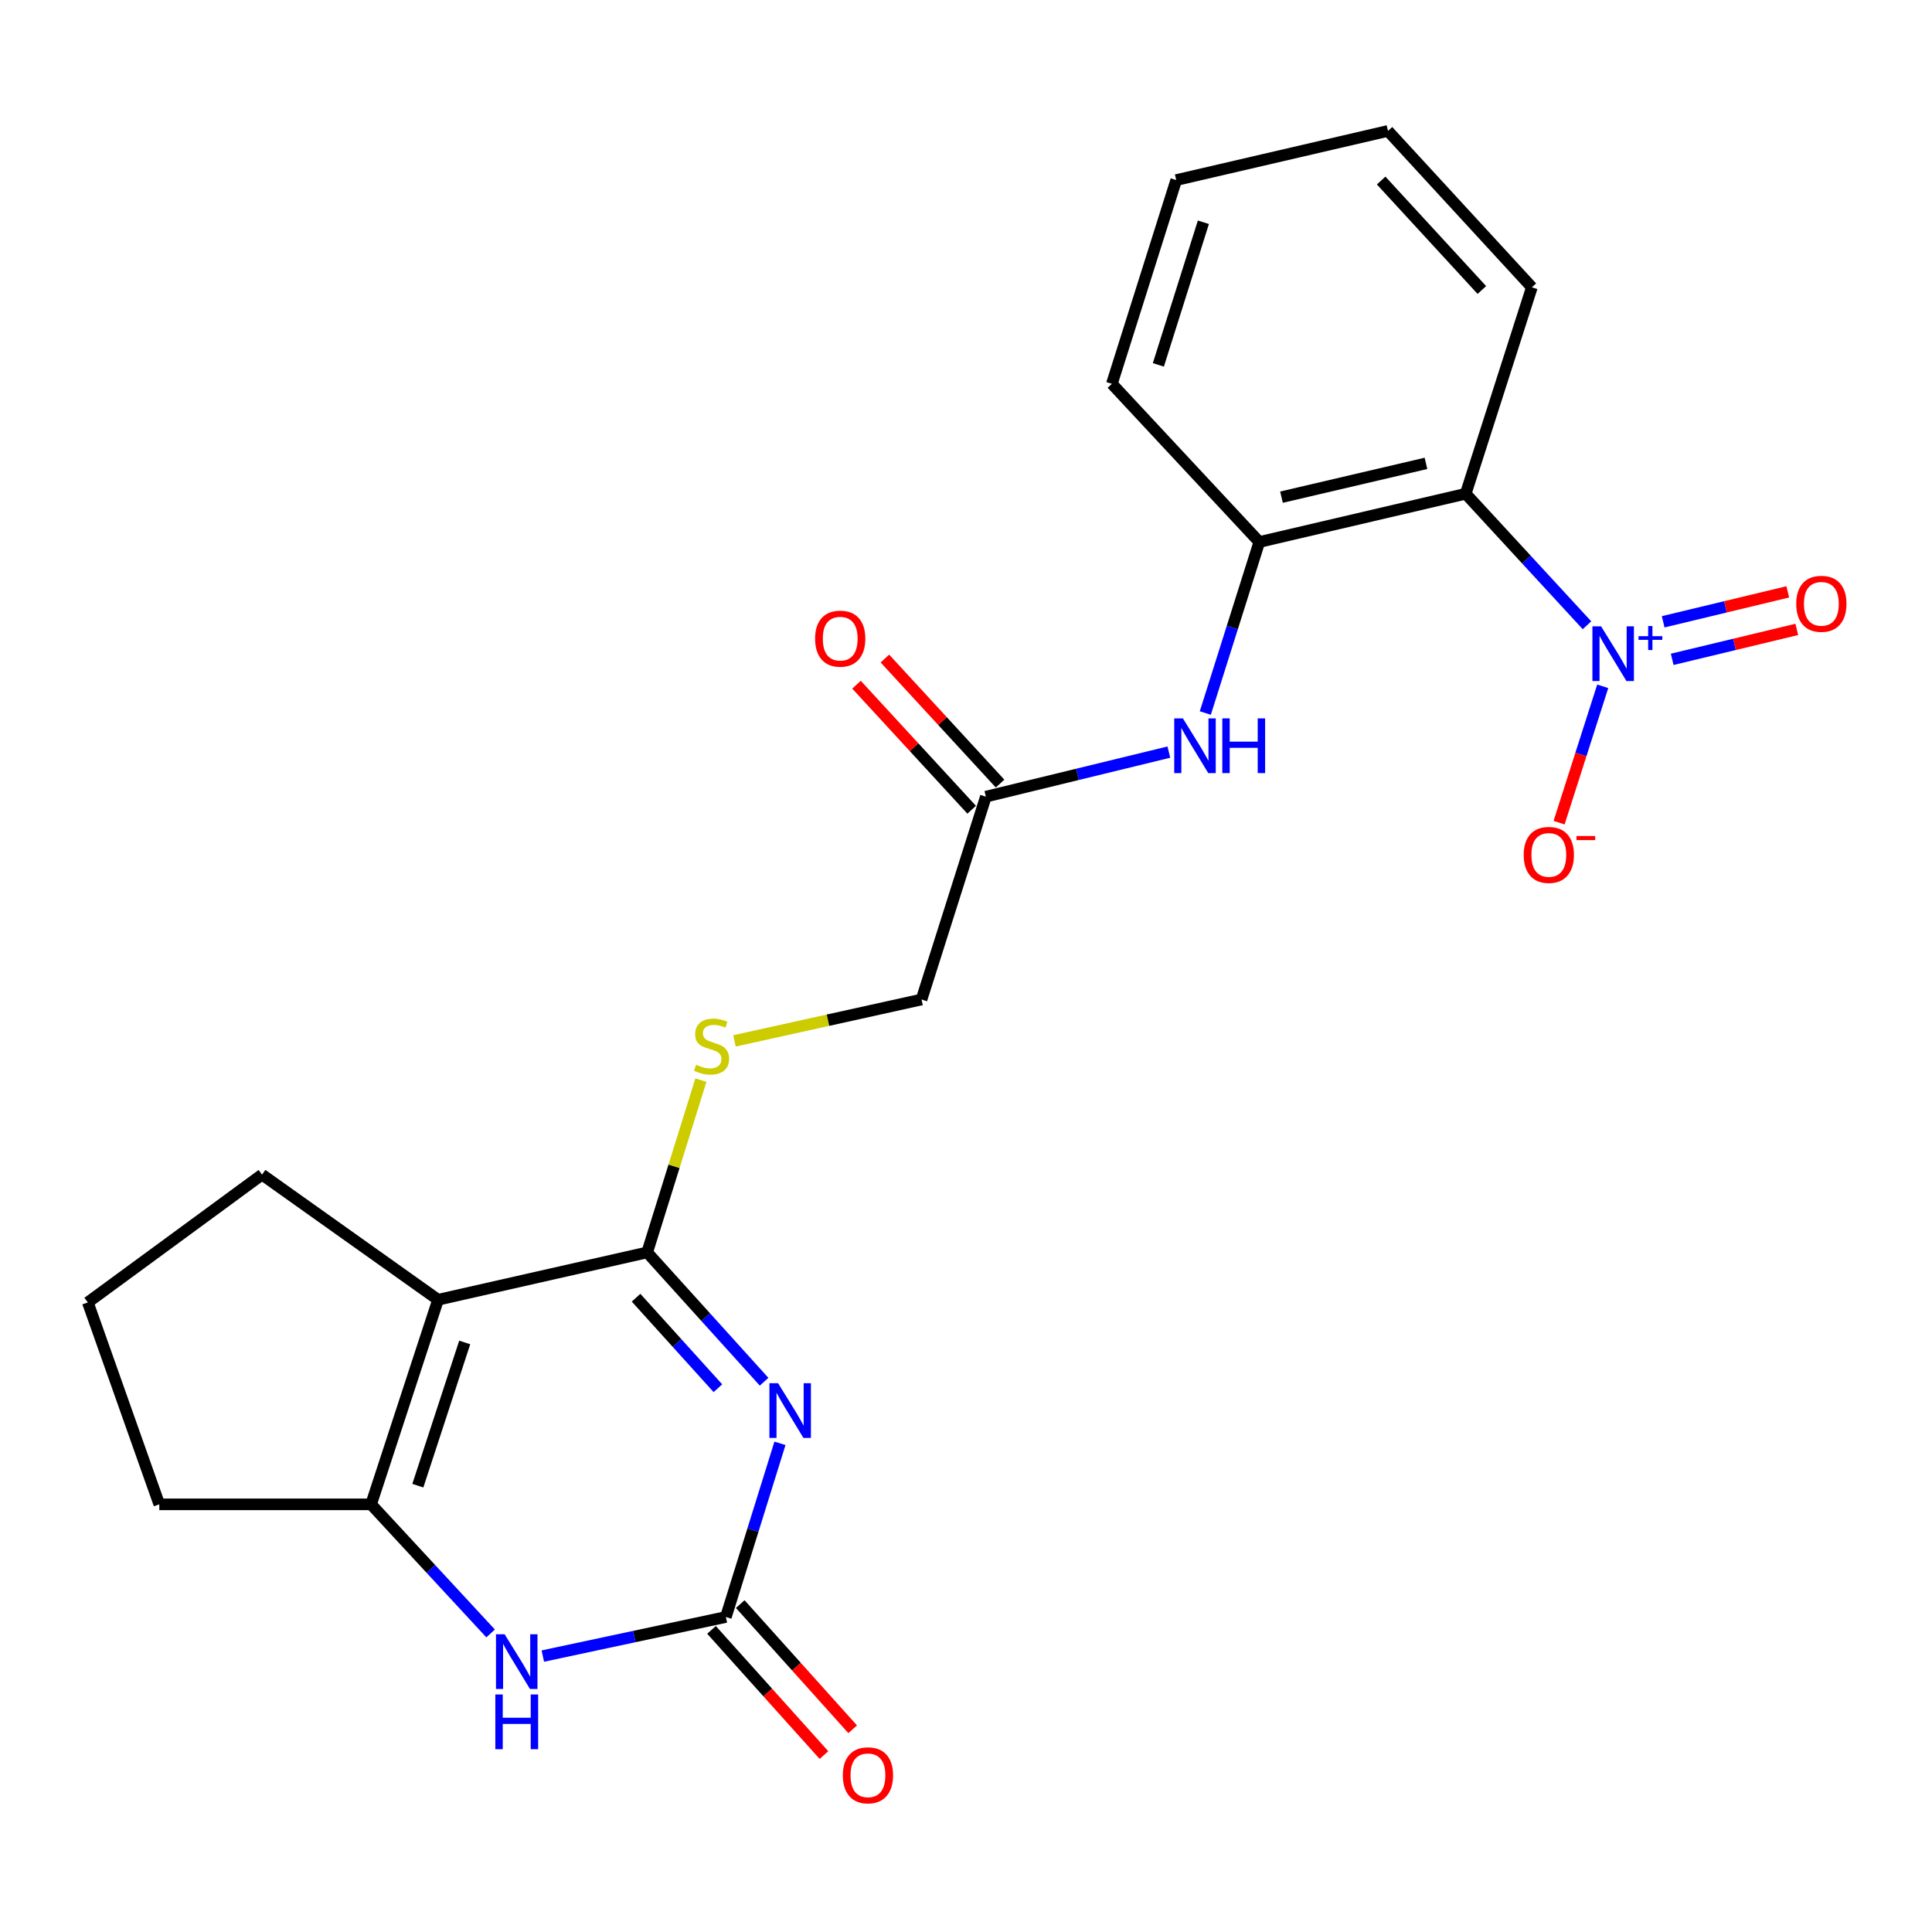 <?xml version='1.0' encoding='iso-8859-1'?>
<svg version='1.1' baseProfile='full'
              xmlns='http://www.w3.org/2000/svg'
                      xmlns:rdkit='http://www.rdkit.org/xml'
                      xmlns:xlink='http://www.w3.org/1999/xlink'
                  xml:space='preserve'
width='1000px' height='1000px' viewBox='0 0 1000 1000'>
<!-- END OF HEADER -->
<rect style='opacity:1.0;fill:#FFFFFF;stroke:none' width='1000' height='1000' x='0' y='0'> </rect>
<path class='bond-0' d='M 395.489,715.176 L 365.232,681.711' style='fill:none;fill-rule:evenodd;stroke:#0000FF;stroke-width:6px;stroke-linecap:butt;stroke-linejoin:miter;stroke-opacity:1' />
<path class='bond-0' d='M 365.232,681.711 L 334.975,648.245' style='fill:none;fill-rule:evenodd;stroke:#000000;stroke-width:6px;stroke-linecap:butt;stroke-linejoin:miter;stroke-opacity:1' />
<path class='bond-0' d='M 371.587,718.54 L 350.407,695.114' style='fill:none;fill-rule:evenodd;stroke:#0000FF;stroke-width:6px;stroke-linecap:butt;stroke-linejoin:miter;stroke-opacity:1' />
<path class='bond-0' d='M 350.407,695.114 L 329.228,671.688' style='fill:none;fill-rule:evenodd;stroke:#000000;stroke-width:6px;stroke-linecap:butt;stroke-linejoin:miter;stroke-opacity:1' />
<path class='bond-2' d='M 403.706,747.065 L 389.709,792.008' style='fill:none;fill-rule:evenodd;stroke:#0000FF;stroke-width:6px;stroke-linecap:butt;stroke-linejoin:miter;stroke-opacity:1' />
<path class='bond-2' d='M 389.709,792.008 L 375.712,836.951' style='fill:none;fill-rule:evenodd;stroke:#000000;stroke-width:6px;stroke-linecap:butt;stroke-linejoin:miter;stroke-opacity:1' />
<path class='bond-1' d='M 334.975,648.245 L 226.744,672.749' style='fill:none;fill-rule:evenodd;stroke:#000000;stroke-width:6px;stroke-linecap:butt;stroke-linejoin:miter;stroke-opacity:1' />
<path class='bond-9' d='M 334.975,648.245 L 348.879,603.657' style='fill:none;fill-rule:evenodd;stroke:#000000;stroke-width:6px;stroke-linecap:butt;stroke-linejoin:miter;stroke-opacity:1' />
<path class='bond-9' d='M 348.879,603.657 L 362.783,559.068' style='fill:none;fill-rule:evenodd;stroke:#CCCC00;stroke-width:6px;stroke-linecap:butt;stroke-linejoin:miter;stroke-opacity:1' />
<path class='bond-16' d='M 226.744,672.749 L 135.633,607.986' style='fill:none;fill-rule:evenodd;stroke:#000000;stroke-width:6px;stroke-linecap:butt;stroke-linejoin:miter;stroke-opacity:1' />
<path class='bond-23' d='M 226.744,672.749 L 192.08,778.649' style='fill:none;fill-rule:evenodd;stroke:#000000;stroke-width:6px;stroke-linecap:butt;stroke-linejoin:miter;stroke-opacity:1' />
<path class='bond-23' d='M 240.538,694.851 L 216.273,768.981' style='fill:none;fill-rule:evenodd;stroke:#000000;stroke-width:6px;stroke-linecap:butt;stroke-linejoin:miter;stroke-opacity:1' />
<path class='bond-5' d='M 375.712,836.951 L 328.339,847.067' style='fill:none;fill-rule:evenodd;stroke:#000000;stroke-width:6px;stroke-linecap:butt;stroke-linejoin:miter;stroke-opacity:1' />
<path class='bond-5' d='M 328.339,847.067 L 280.966,857.183' style='fill:none;fill-rule:evenodd;stroke:#0000FF;stroke-width:6px;stroke-linecap:butt;stroke-linejoin:miter;stroke-opacity:1' />
<path class='bond-13' d='M 368.278,843.629 L 397.378,876.024' style='fill:none;fill-rule:evenodd;stroke:#000000;stroke-width:6px;stroke-linecap:butt;stroke-linejoin:miter;stroke-opacity:1' />
<path class='bond-13' d='M 397.378,876.024 L 426.479,908.42' style='fill:none;fill-rule:evenodd;stroke:#FF0000;stroke-width:6px;stroke-linecap:butt;stroke-linejoin:miter;stroke-opacity:1' />
<path class='bond-13' d='M 383.146,830.273 L 412.246,862.669' style='fill:none;fill-rule:evenodd;stroke:#000000;stroke-width:6px;stroke-linecap:butt;stroke-linejoin:miter;stroke-opacity:1' />
<path class='bond-13' d='M 412.246,862.669 L 441.346,895.064' style='fill:none;fill-rule:evenodd;stroke:#FF0000;stroke-width:6px;stroke-linecap:butt;stroke-linejoin:miter;stroke-opacity:1' />
<path class='bond-3' d='M 821.42,323.637 L 790.037,289.596' style='fill:none;fill-rule:evenodd;stroke:#0000FF;stroke-width:6px;stroke-linecap:butt;stroke-linejoin:miter;stroke-opacity:1' />
<path class='bond-3' d='M 790.037,289.596 L 758.653,255.555' style='fill:none;fill-rule:evenodd;stroke:#000000;stroke-width:6px;stroke-linecap:butt;stroke-linejoin:miter;stroke-opacity:1' />
<path class='bond-11' d='M 829.569,355.231 L 818.275,390.52' style='fill:none;fill-rule:evenodd;stroke:#0000FF;stroke-width:6px;stroke-linecap:butt;stroke-linejoin:miter;stroke-opacity:1' />
<path class='bond-11' d='M 818.275,390.52 L 806.981,425.81' style='fill:none;fill-rule:evenodd;stroke:#FF0000;stroke-width:6px;stroke-linecap:butt;stroke-linejoin:miter;stroke-opacity:1' />
<path class='bond-12' d='M 865.525,341.275 L 897.772,333.527' style='fill:none;fill-rule:evenodd;stroke:#0000FF;stroke-width:6px;stroke-linecap:butt;stroke-linejoin:miter;stroke-opacity:1' />
<path class='bond-12' d='M 897.772,333.527 L 930.019,325.778' style='fill:none;fill-rule:evenodd;stroke:#FF0000;stroke-width:6px;stroke-linecap:butt;stroke-linejoin:miter;stroke-opacity:1' />
<path class='bond-12' d='M 860.856,321.843 L 893.103,314.095' style='fill:none;fill-rule:evenodd;stroke:#0000FF;stroke-width:6px;stroke-linecap:butt;stroke-linejoin:miter;stroke-opacity:1' />
<path class='bond-12' d='M 893.103,314.095 L 925.35,306.346' style='fill:none;fill-rule:evenodd;stroke:#FF0000;stroke-width:6px;stroke-linecap:butt;stroke-linejoin:miter;stroke-opacity:1' />
<path class='bond-4' d='M 192.08,778.649 L 223.012,812.06' style='fill:none;fill-rule:evenodd;stroke:#000000;stroke-width:6px;stroke-linecap:butt;stroke-linejoin:miter;stroke-opacity:1' />
<path class='bond-4' d='M 223.012,812.06 L 253.944,845.471' style='fill:none;fill-rule:evenodd;stroke:#0000FF;stroke-width:6px;stroke-linecap:butt;stroke-linejoin:miter;stroke-opacity:1' />
<path class='bond-17' d='M 192.08,778.649 L 82.45,778.649' style='fill:none;fill-rule:evenodd;stroke:#000000;stroke-width:6px;stroke-linecap:butt;stroke-linejoin:miter;stroke-opacity:1' />
<path class='bond-6' d='M 758.653,255.555 L 651.821,280.537' style='fill:none;fill-rule:evenodd;stroke:#000000;stroke-width:6px;stroke-linecap:butt;stroke-linejoin:miter;stroke-opacity:1' />
<path class='bond-6' d='M 738.078,239.842 L 663.295,257.329' style='fill:none;fill-rule:evenodd;stroke:#000000;stroke-width:6px;stroke-linecap:butt;stroke-linejoin:miter;stroke-opacity:1' />
<path class='bond-18' d='M 758.653,255.555 L 792.884,148.712' style='fill:none;fill-rule:evenodd;stroke:#000000;stroke-width:6px;stroke-linecap:butt;stroke-linejoin:miter;stroke-opacity:1' />
<path class='bond-7' d='M 651.821,280.537 L 637.844,324.803' style='fill:none;fill-rule:evenodd;stroke:#000000;stroke-width:6px;stroke-linecap:butt;stroke-linejoin:miter;stroke-opacity:1' />
<path class='bond-7' d='M 637.844,324.803 L 623.867,369.068' style='fill:none;fill-rule:evenodd;stroke:#0000FF;stroke-width:6px;stroke-linecap:butt;stroke-linejoin:miter;stroke-opacity:1' />
<path class='bond-19' d='M 651.821,280.537 L 575.51,198.664' style='fill:none;fill-rule:evenodd;stroke:#000000;stroke-width:6px;stroke-linecap:butt;stroke-linejoin:miter;stroke-opacity:1' />
<path class='bond-8' d='M 604.998,389.287 L 557.639,400.819' style='fill:none;fill-rule:evenodd;stroke:#0000FF;stroke-width:6px;stroke-linecap:butt;stroke-linejoin:miter;stroke-opacity:1' />
<path class='bond-8' d='M 557.639,400.819 L 510.28,412.351' style='fill:none;fill-rule:evenodd;stroke:#000000;stroke-width:6px;stroke-linecap:butt;stroke-linejoin:miter;stroke-opacity:1' />
<path class='bond-15' d='M 380.158,538.765 L 428.57,528.053' style='fill:none;fill-rule:evenodd;stroke:#CCCC00;stroke-width:6px;stroke-linecap:butt;stroke-linejoin:miter;stroke-opacity:1' />
<path class='bond-15' d='M 428.57,528.053 L 476.982,517.341' style='fill:none;fill-rule:evenodd;stroke:#000000;stroke-width:6px;stroke-linecap:butt;stroke-linejoin:miter;stroke-opacity:1' />
<path class='bond-10' d='M 510.28,412.351 L 476.982,517.341' style='fill:none;fill-rule:evenodd;stroke:#000000;stroke-width:6px;stroke-linecap:butt;stroke-linejoin:miter;stroke-opacity:1' />
<path class='bond-14' d='M 517.631,405.582 L 487.827,373.22' style='fill:none;fill-rule:evenodd;stroke:#000000;stroke-width:6px;stroke-linecap:butt;stroke-linejoin:miter;stroke-opacity:1' />
<path class='bond-14' d='M 487.827,373.22 L 458.024,340.857' style='fill:none;fill-rule:evenodd;stroke:#FF0000;stroke-width:6px;stroke-linecap:butt;stroke-linejoin:miter;stroke-opacity:1' />
<path class='bond-14' d='M 502.929,419.121 L 473.126,386.758' style='fill:none;fill-rule:evenodd;stroke:#000000;stroke-width:6px;stroke-linecap:butt;stroke-linejoin:miter;stroke-opacity:1' />
<path class='bond-14' d='M 473.126,386.758 L 443.323,354.396' style='fill:none;fill-rule:evenodd;stroke:#FF0000;stroke-width:6px;stroke-linecap:butt;stroke-linejoin:miter;stroke-opacity:1' />
<path class='bond-20' d='M 135.633,607.986 L 45.455,674.137' style='fill:none;fill-rule:evenodd;stroke:#000000;stroke-width:6px;stroke-linecap:butt;stroke-linejoin:miter;stroke-opacity:1' />
<path class='bond-24' d='M 82.45,778.649 L 45.455,674.137' style='fill:none;fill-rule:evenodd;stroke:#000000;stroke-width:6px;stroke-linecap:butt;stroke-linejoin:miter;stroke-opacity:1' />
<path class='bond-25' d='M 792.884,148.712 L 718.416,67.771' style='fill:none;fill-rule:evenodd;stroke:#000000;stroke-width:6px;stroke-linecap:butt;stroke-linejoin:miter;stroke-opacity:1' />
<path class='bond-25' d='M 767.006,150.102 L 714.879,93.444' style='fill:none;fill-rule:evenodd;stroke:#000000;stroke-width:6px;stroke-linecap:butt;stroke-linejoin:miter;stroke-opacity:1' />
<path class='bond-22' d='M 575.51,198.664 L 608.808,93.208' style='fill:none;fill-rule:evenodd;stroke:#000000;stroke-width:6px;stroke-linecap:butt;stroke-linejoin:miter;stroke-opacity:1' />
<path class='bond-22' d='M 599.562,188.863 L 622.871,115.044' style='fill:none;fill-rule:evenodd;stroke:#000000;stroke-width:6px;stroke-linecap:butt;stroke-linejoin:miter;stroke-opacity:1' />
<path class='bond-21' d='M 718.416,67.771 L 608.808,93.208' style='fill:none;fill-rule:evenodd;stroke:#000000;stroke-width:6px;stroke-linecap:butt;stroke-linejoin:miter;stroke-opacity:1' />
<path  class='atom-0' d='M 402.728 715.947
L 412.008 730.947
Q 412.928 732.427, 414.408 735.107
Q 415.888 737.787, 415.968 737.947
L 415.968 715.947
L 419.728 715.947
L 419.728 744.267
L 415.848 744.267
L 405.888 727.867
Q 404.728 725.947, 403.488 723.747
Q 402.288 721.547, 401.928 720.867
L 401.928 744.267
L 398.248 744.267
L 398.248 715.947
L 402.728 715.947
' fill='#0000FF'/>
<path  class='atom-4' d='M 828.715 324.179
L 837.995 339.179
Q 838.915 340.659, 840.395 343.339
Q 841.875 346.019, 841.955 346.179
L 841.955 324.179
L 845.715 324.179
L 845.715 352.499
L 841.835 352.499
L 831.875 336.099
Q 830.715 334.179, 829.475 331.979
Q 828.275 329.779, 827.915 329.099
L 827.915 352.499
L 824.235 352.499
L 824.235 324.179
L 828.715 324.179
' fill='#0000FF'/>
<path  class='atom-4' d='M 848.091 329.284
L 853.081 329.284
L 853.081 324.03
L 855.298 324.03
L 855.298 329.284
L 860.42 329.284
L 860.42 331.185
L 855.298 331.185
L 855.298 336.465
L 853.081 336.465
L 853.081 331.185
L 848.091 331.185
L 848.091 329.284
' fill='#0000FF'/>
<path  class='atom-6' d='M 261.198 845.907
L 270.478 860.907
Q 271.398 862.387, 272.878 865.067
Q 274.358 867.747, 274.438 867.907
L 274.438 845.907
L 278.198 845.907
L 278.198 874.227
L 274.318 874.227
L 264.358 857.827
Q 263.198 855.907, 261.958 853.707
Q 260.758 851.507, 260.398 850.827
L 260.398 874.227
L 256.718 874.227
L 256.718 845.907
L 261.198 845.907
' fill='#0000FF'/>
<path  class='atom-6' d='M 256.378 877.059
L 260.218 877.059
L 260.218 889.099
L 274.698 889.099
L 274.698 877.059
L 278.538 877.059
L 278.538 905.379
L 274.698 905.379
L 274.698 892.299
L 260.218 892.299
L 260.218 905.379
L 256.378 905.379
L 256.378 877.059
' fill='#0000FF'/>
<path  class='atom-9' d='M 612.263 371.833
L 621.543 386.833
Q 622.463 388.313, 623.943 390.993
Q 625.423 393.673, 625.503 393.833
L 625.503 371.833
L 629.263 371.833
L 629.263 400.153
L 625.383 400.153
L 615.423 383.753
Q 614.263 381.833, 613.023 379.633
Q 611.823 377.433, 611.463 376.753
L 611.463 400.153
L 607.783 400.153
L 607.783 371.833
L 612.263 371.833
' fill='#0000FF'/>
<path  class='atom-9' d='M 632.663 371.833
L 636.503 371.833
L 636.503 383.873
L 650.983 383.873
L 650.983 371.833
L 654.823 371.833
L 654.823 400.153
L 650.983 400.153
L 650.983 387.073
L 636.503 387.073
L 636.503 400.153
L 632.663 400.153
L 632.663 371.833
' fill='#0000FF'/>
<path  class='atom-10' d='M 360.295 551.11
Q 360.615 551.23, 361.935 551.79
Q 363.255 552.35, 364.695 552.71
Q 366.175 553.03, 367.615 553.03
Q 370.295 553.03, 371.855 551.75
Q 373.415 550.43, 373.415 548.15
Q 373.415 546.59, 372.615 545.63
Q 371.855 544.67, 370.655 544.15
Q 369.455 543.63, 367.455 543.03
Q 364.935 542.27, 363.415 541.55
Q 361.935 540.83, 360.855 539.31
Q 359.815 537.79, 359.815 535.23
Q 359.815 531.67, 362.215 529.47
Q 364.655 527.27, 369.455 527.27
Q 372.735 527.27, 376.455 528.83
L 375.535 531.91
Q 372.135 530.51, 369.575 530.51
Q 366.815 530.51, 365.295 531.67
Q 363.775 532.79, 363.815 534.75
Q 363.815 536.27, 364.575 537.19
Q 365.375 538.11, 366.495 538.63
Q 367.655 539.15, 369.575 539.75
Q 372.135 540.55, 373.655 541.35
Q 375.175 542.15, 376.255 543.79
Q 377.375 545.39, 377.375 548.15
Q 377.375 552.07, 374.735 554.19
Q 372.135 556.27, 367.775 556.27
Q 365.255 556.27, 363.335 555.71
Q 361.455 555.19, 359.215 554.27
L 360.295 551.11
' fill='#CCCC00'/>
<path  class='atom-12' d='M 788.666 442.498
Q 788.666 435.698, 792.026 431.898
Q 795.386 428.098, 801.666 428.098
Q 807.946 428.098, 811.306 431.898
Q 814.666 435.698, 814.666 442.498
Q 814.666 449.378, 811.266 453.298
Q 807.866 457.178, 801.666 457.178
Q 795.426 457.178, 792.026 453.298
Q 788.666 449.418, 788.666 442.498
M 801.666 453.978
Q 805.986 453.978, 808.306 451.098
Q 810.666 448.178, 810.666 442.498
Q 810.666 436.938, 808.306 434.138
Q 805.986 431.298, 801.666 431.298
Q 797.346 431.298, 794.986 434.098
Q 792.666 436.898, 792.666 442.498
Q 792.666 448.218, 794.986 451.098
Q 797.346 453.978, 801.666 453.978
' fill='#FF0000'/>
<path  class='atom-12' d='M 815.986 432.721
L 825.675 432.721
L 825.675 434.833
L 815.986 434.833
L 815.986 432.721
' fill='#FF0000'/>
<path  class='atom-13' d='M 929.729 312.527
Q 929.729 305.727, 933.089 301.927
Q 936.449 298.127, 942.729 298.127
Q 949.009 298.127, 952.369 301.927
Q 955.729 305.727, 955.729 312.527
Q 955.729 319.407, 952.329 323.327
Q 948.929 327.207, 942.729 327.207
Q 936.489 327.207, 933.089 323.327
Q 929.729 319.447, 929.729 312.527
M 942.729 324.007
Q 947.049 324.007, 949.369 321.127
Q 951.729 318.207, 951.729 312.527
Q 951.729 306.967, 949.369 304.167
Q 947.049 301.327, 942.729 301.327
Q 938.409 301.327, 936.049 304.127
Q 933.729 306.927, 933.729 312.527
Q 933.729 318.247, 936.049 321.127
Q 938.409 324.007, 942.729 324.007
' fill='#FF0000'/>
<path  class='atom-14' d='M 436.247 918.893
Q 436.247 912.093, 439.607 908.293
Q 442.967 904.493, 449.247 904.493
Q 455.527 904.493, 458.887 908.293
Q 462.247 912.093, 462.247 918.893
Q 462.247 925.773, 458.847 929.693
Q 455.447 933.573, 449.247 933.573
Q 443.007 933.573, 439.607 929.693
Q 436.247 925.813, 436.247 918.893
M 449.247 930.373
Q 453.567 930.373, 455.887 927.493
Q 458.247 924.573, 458.247 918.893
Q 458.247 913.333, 455.887 910.533
Q 453.567 907.693, 449.247 907.693
Q 444.927 907.693, 442.567 910.493
Q 440.247 913.293, 440.247 918.893
Q 440.247 924.613, 442.567 927.493
Q 444.927 930.373, 449.247 930.373
' fill='#FF0000'/>
<path  class='atom-15' d='M 421.891 330.569
Q 421.891 323.769, 425.251 319.969
Q 428.611 316.169, 434.891 316.169
Q 441.171 316.169, 444.531 319.969
Q 447.891 323.769, 447.891 330.569
Q 447.891 337.449, 444.491 341.369
Q 441.091 345.249, 434.891 345.249
Q 428.651 345.249, 425.251 341.369
Q 421.891 337.489, 421.891 330.569
M 434.891 342.049
Q 439.211 342.049, 441.531 339.169
Q 443.891 336.249, 443.891 330.569
Q 443.891 325.009, 441.531 322.209
Q 439.211 319.369, 434.891 319.369
Q 430.571 319.369, 428.211 322.169
Q 425.891 324.969, 425.891 330.569
Q 425.891 336.289, 428.211 339.169
Q 430.571 342.049, 434.891 342.049
' fill='#FF0000'/>
</svg>
